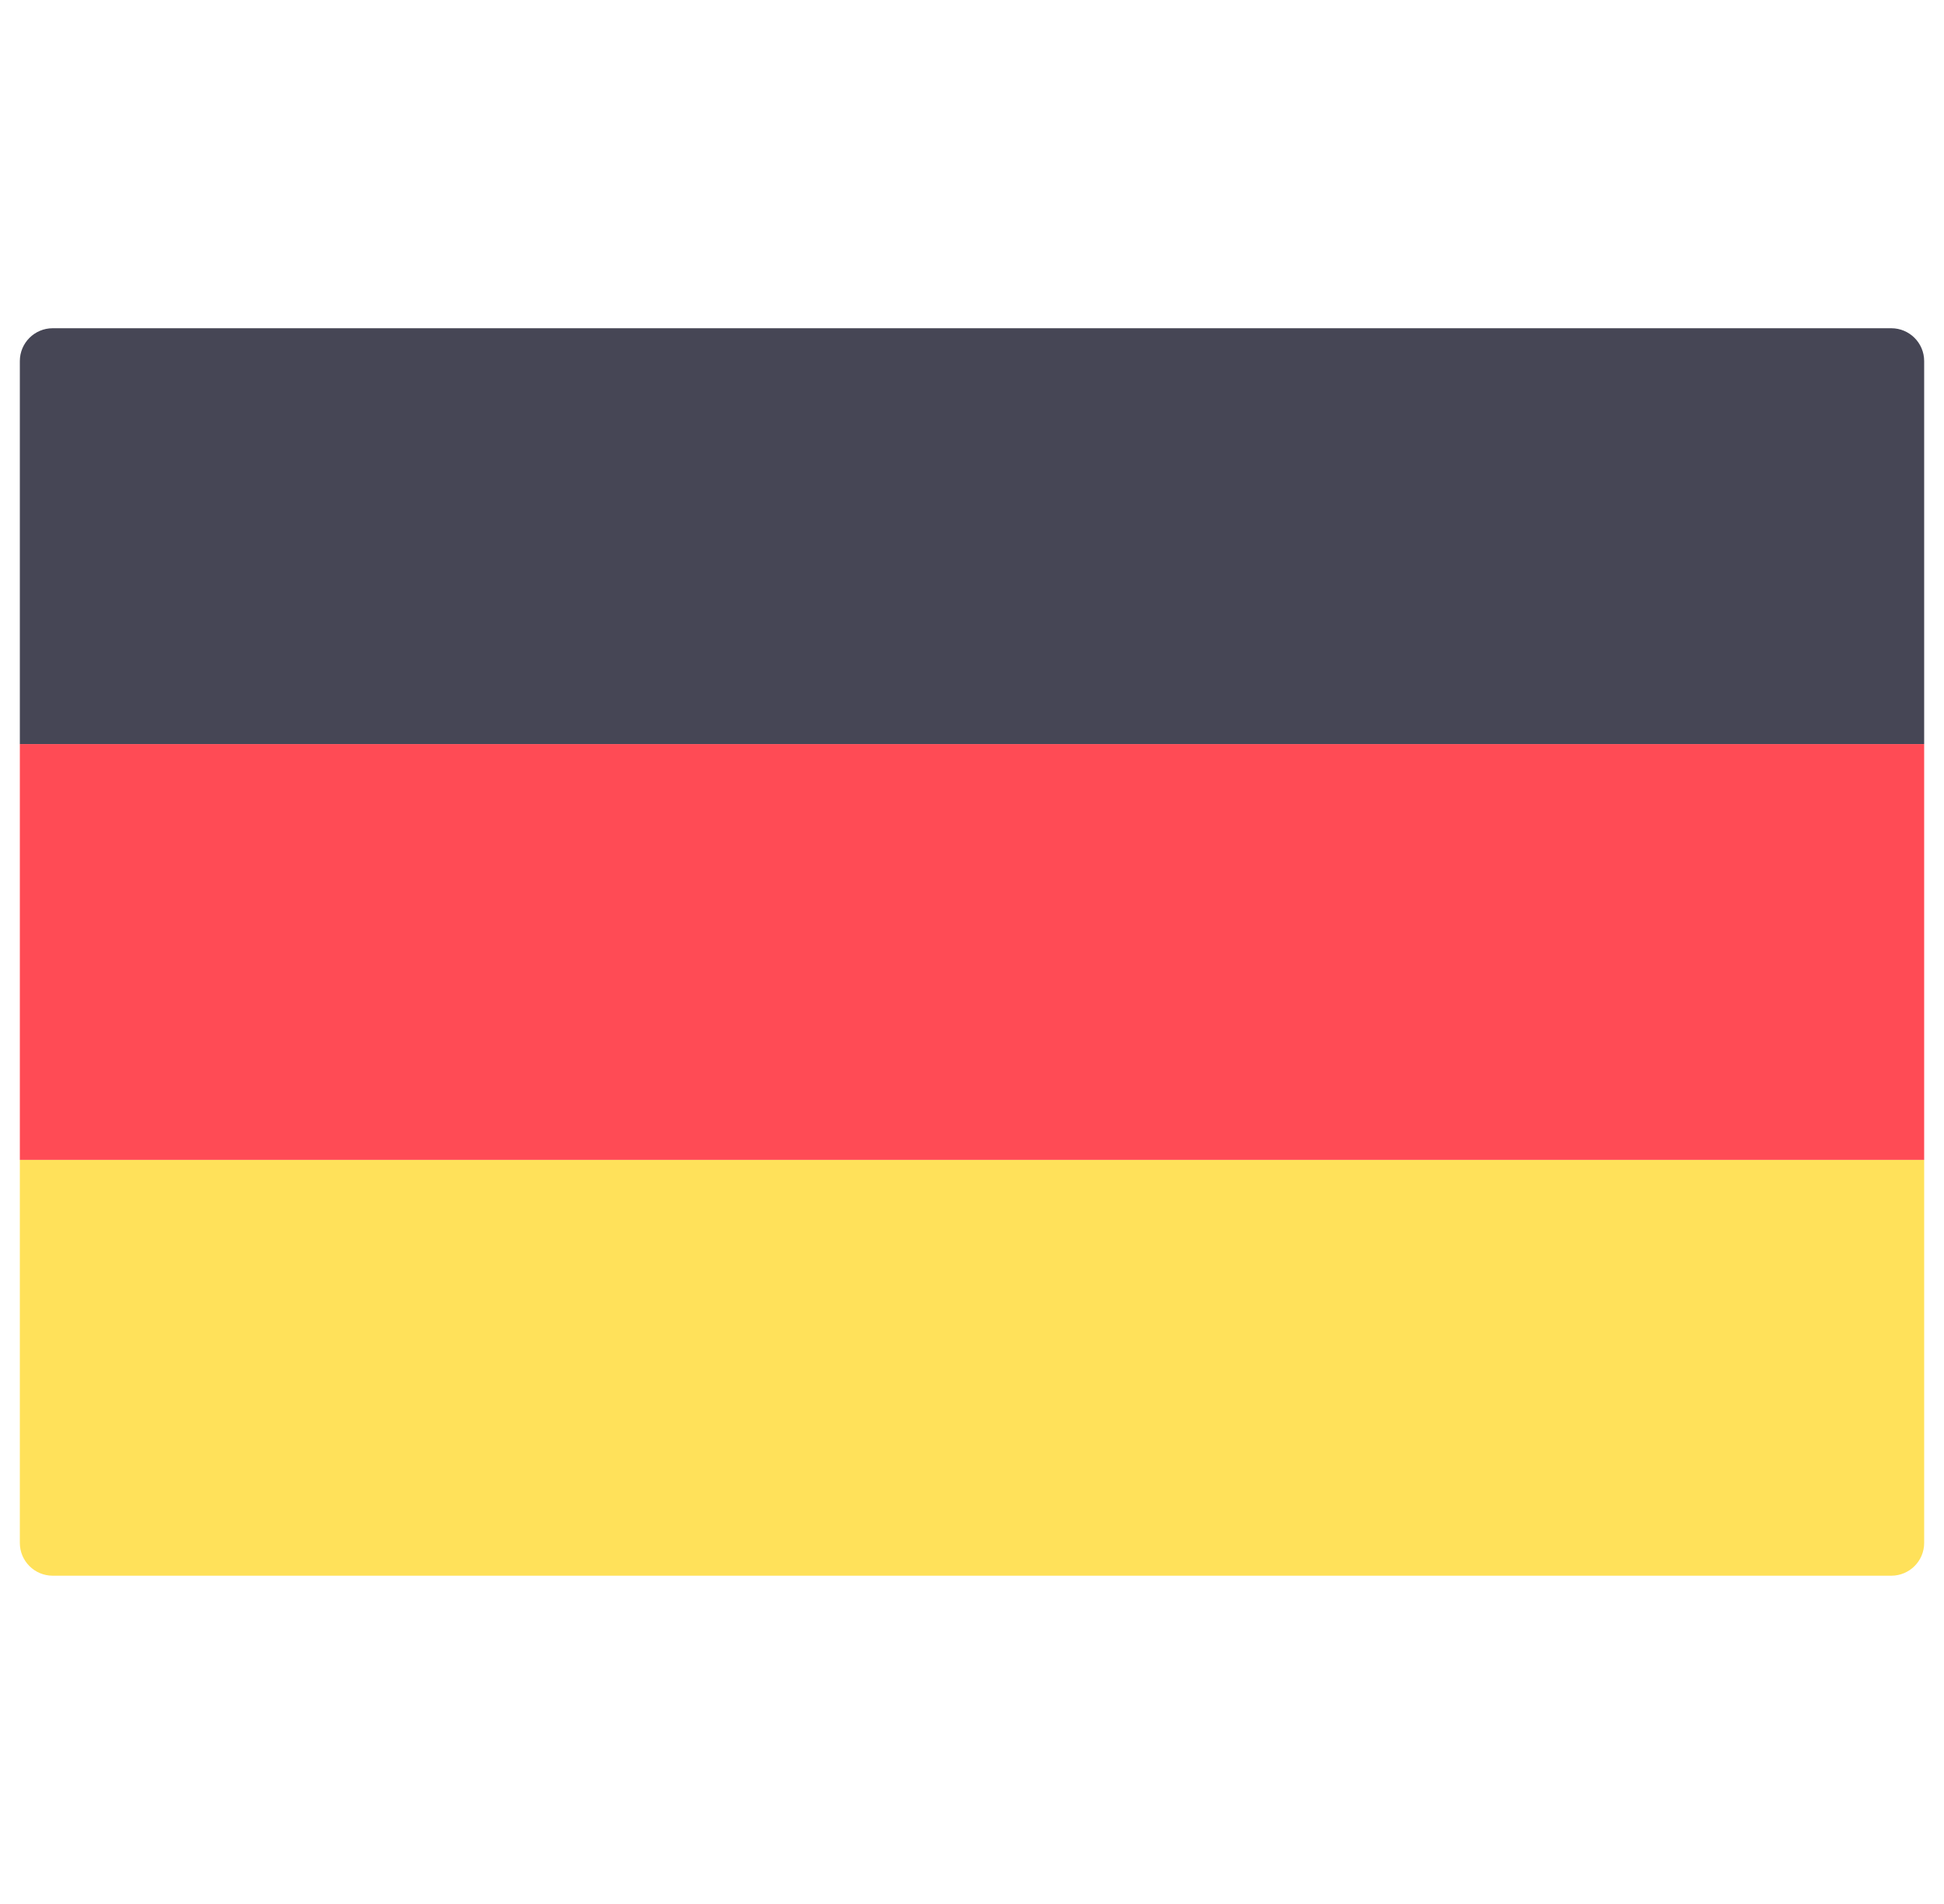 <svg width="49" height="48" viewBox="0 0 49 48" fill="none" xmlns="http://www.w3.org/2000/svg">
<g clip-path="url(#clip0_4024_398)">
<path d="M48.5 18.758H0.5V9.103C0.5 8.646 0.871 8.275 1.328 8.275H47.672C48.129 8.275 48.5 8.646 48.5 9.103L48.5 18.758Z" fill="#464655"/>
<path d="M47.672 39.724H1.328C0.871 39.724 0.5 39.354 0.5 38.897V29.241H48.5V38.897C48.5 39.354 48.129 39.724 47.672 39.724Z" fill="#FFE15A"/>
<path d="M48.5 18.759H0.5V29.241H48.5V18.759Z" fill="#FF4B55"/>
</g>
<defs>
<clipPath id="clip0_4024_398">
<rect width="48" height="48" fill="white" transform="translate(0.5)"/>
</clipPath>
</defs>
</svg>
